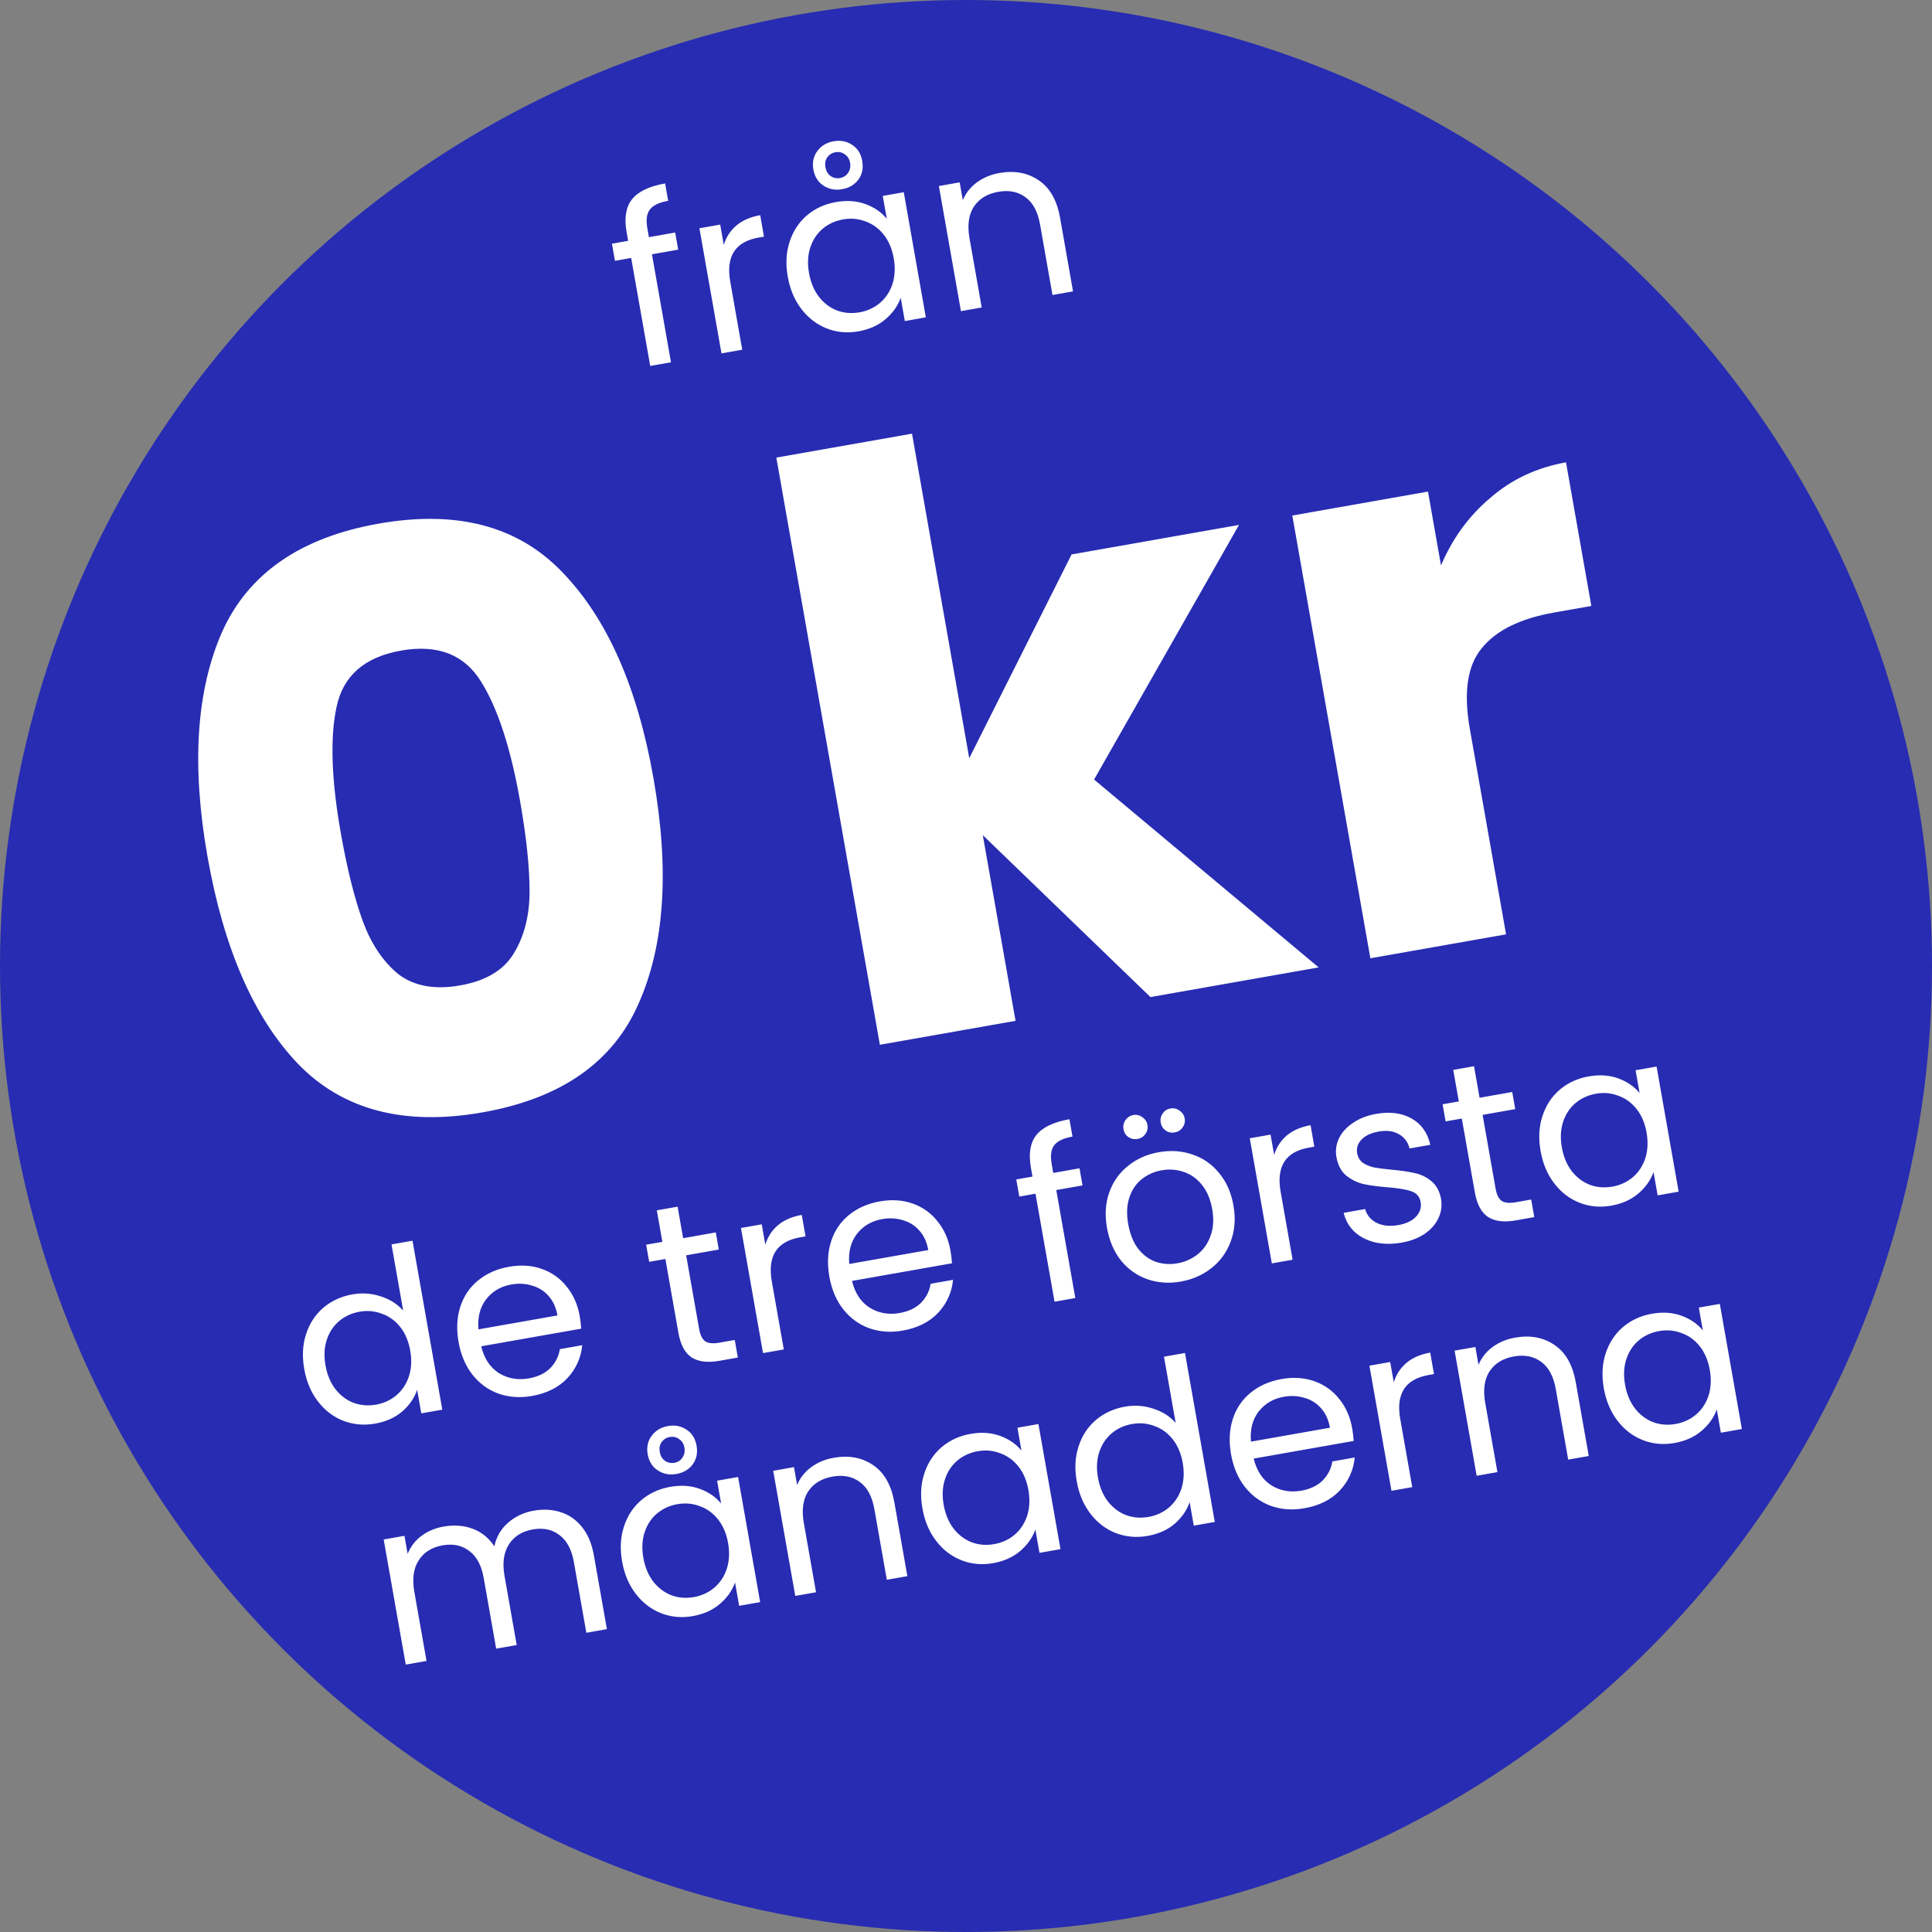<svg width="150" height="150" viewBox="0 0 150 150" fill="none" xmlns="http://www.w3.org/2000/svg">
<rect x="0" y="0" width="150" height="150" fill="#808080" stroke="none"/>
<circle cx="75" cy="75" r="75" fill="#272CB2"/>
<path d="M52.655 19.383L50.617 19.742L52.095 28.127L50.482 28.412L49.004 20.027L47.745 20.249L47.511 18.919L48.769 18.697L48.647 18.006C48.456 16.919 48.594 16.078 49.062 15.484C49.539 14.876 50.398 14.462 51.639 14.243L51.877 15.591C51.168 15.716 50.691 15.946 50.445 16.282C50.209 16.604 50.148 17.084 50.26 17.722L50.382 18.413L52.421 18.053L52.655 19.383ZM56.193 19.015C56.379 18.41 56.704 17.907 57.17 17.509C57.648 17.108 58.265 16.84 59.021 16.707L59.315 18.373L58.889 18.448C57.081 18.767 56.35 19.907 56.696 21.869L57.628 27.152L56.015 27.436L54.302 17.722L55.915 17.437L56.193 19.015ZM61.162 21.484C60.987 20.491 61.035 19.587 61.305 18.772C61.574 17.945 62.02 17.263 62.644 16.726C63.281 16.187 64.03 15.842 64.893 15.69C65.743 15.54 66.514 15.593 67.205 15.849C67.896 16.105 68.444 16.483 68.85 16.985L68.537 15.212L70.168 14.924L71.881 24.638L70.25 24.926L69.931 23.118C69.712 23.741 69.317 24.299 68.745 24.789C68.183 25.266 67.483 25.578 66.644 25.726C65.781 25.878 64.964 25.803 64.192 25.501C63.419 25.198 62.765 24.698 62.227 24.001C61.69 23.304 61.335 22.465 61.162 21.484ZM69.39 20.051C69.261 19.319 69.001 18.706 68.609 18.215C68.218 17.723 67.743 17.381 67.185 17.186C66.637 16.979 66.061 16.928 65.459 17.034C64.856 17.14 64.331 17.379 63.885 17.75C63.439 18.121 63.116 18.605 62.916 19.2C62.717 19.796 62.681 20.46 62.811 21.193C62.942 21.938 63.204 22.561 63.598 23.065C63.989 23.556 64.459 23.906 65.007 24.114C65.553 24.31 66.128 24.355 66.731 24.249C67.333 24.142 67.858 23.904 68.304 23.533C68.76 23.148 69.088 22.657 69.288 22.061C69.485 21.454 69.519 20.784 69.39 20.051ZM66.943 12.495C67.043 13.063 66.94 13.55 66.634 13.957C66.338 14.351 65.918 14.595 65.374 14.691C64.843 14.785 64.363 14.693 63.937 14.415C63.51 14.136 63.248 13.72 63.15 13.164C63.052 12.609 63.156 12.127 63.462 11.72C63.767 11.313 64.186 11.062 64.718 10.969C65.262 10.873 65.741 10.965 66.156 11.245C66.581 11.511 66.843 11.928 66.943 12.495ZM66 12.643C65.948 12.348 65.812 12.128 65.592 11.984C65.381 11.826 65.14 11.771 64.868 11.819C64.596 11.867 64.382 12.002 64.227 12.225C64.081 12.433 64.034 12.685 64.086 12.981C64.138 13.276 64.269 13.503 64.48 13.661C64.702 13.816 64.95 13.87 65.221 13.822C65.493 13.774 65.701 13.64 65.845 13.42C66.001 13.198 66.052 12.939 66 12.643ZM77.596 13.432C78.777 13.223 79.798 13.415 80.658 14.007C81.516 14.587 82.063 15.55 82.301 16.897L83.31 22.623L81.715 22.904L80.746 17.409C80.575 16.44 80.203 15.744 79.629 15.321C79.052 14.887 78.345 14.744 77.506 14.892C76.655 15.042 76.022 15.427 75.608 16.049C75.205 16.668 75.094 17.486 75.273 18.502L76.22 23.873L74.607 24.158L72.894 14.444L74.507 14.159L74.751 15.542C74.982 14.989 75.346 14.529 75.842 14.161C76.349 13.792 76.934 13.548 77.596 13.432ZM16.109 66.5C14.863 59.436 15.237 53.632 17.231 49.088C19.266 44.537 23.322 41.725 29.401 40.654C35.479 39.582 40.232 40.84 43.66 44.428C47.129 48.009 49.486 53.331 50.731 60.395C51.992 67.542 51.604 73.391 49.569 77.942C47.576 82.486 43.539 85.294 37.461 86.365C31.383 87.437 26.609 86.183 23.14 82.602C19.713 79.014 17.369 73.647 16.109 66.5ZM40.382 62.22C39.65 58.072 38.637 54.969 37.343 52.91C36.041 50.811 33.973 50.011 31.139 50.511C28.305 51.01 26.635 52.469 26.13 54.887C25.618 57.265 25.727 60.527 26.459 64.675C26.951 67.468 27.524 69.76 28.179 71.55C28.826 73.299 29.744 74.662 30.932 75.638C32.155 76.566 33.752 76.856 35.723 76.508C37.694 76.161 39.075 75.346 39.865 74.063C40.689 72.732 41.106 71.134 41.116 69.269C41.119 67.363 40.874 65.013 40.382 62.22ZM89.32 77.412L76.305 64.843L78.847 79.258L68.313 81.116L60.274 35.527L70.809 33.67L75.252 58.867L83.197 43.046L96.196 40.754L84.945 60.524L102.381 75.109L89.32 77.412ZM111.879 43.897C112.778 41.79 114.057 40.04 115.717 38.646C117.37 37.211 119.326 36.295 121.585 35.897L123.551 47.047L120.655 47.558C118.027 48.021 116.157 48.944 115.045 50.326C113.926 51.666 113.617 53.754 114.117 56.587L116.93 72.543L106.395 74.401L100.334 40.025L110.869 38.167L111.879 43.897ZM23.621 106.291C23.446 105.298 23.494 104.394 23.764 103.579C24.033 102.752 24.479 102.07 25.103 101.533C25.739 100.995 26.495 100.648 27.369 100.494C28.126 100.361 28.86 100.414 29.573 100.654C30.283 100.882 30.86 101.25 31.302 101.756L30.396 96.616L32.027 96.328L34.34 109.446L32.709 109.733L32.387 107.907C32.17 108.543 31.782 109.105 31.222 109.593C30.66 110.07 29.96 110.383 29.121 110.53C28.258 110.683 27.435 110.608 26.651 110.308C25.878 110.006 25.224 109.506 24.686 108.808C24.149 108.111 23.794 107.272 23.621 106.291ZM31.849 104.858C31.72 104.126 31.46 103.514 31.069 103.022C30.677 102.531 30.203 102.188 29.644 101.994C29.096 101.786 28.52 101.735 27.918 101.841C27.315 101.948 26.79 102.186 26.344 102.557C25.898 102.929 25.575 103.412 25.375 104.008C25.176 104.603 25.14 105.268 25.27 106C25.401 106.745 25.663 107.369 26.057 107.872C26.448 108.364 26.918 108.713 27.466 108.921C28.013 109.117 28.587 109.162 29.19 109.056C29.793 108.95 30.317 108.711 30.763 108.34C31.219 107.955 31.547 107.465 31.747 106.869C31.944 106.261 31.979 105.591 31.849 104.858ZM45.007 102.173C45.061 102.48 45.101 102.808 45.126 103.157L37.361 104.526C37.589 105.473 38.047 106.166 38.733 106.606C39.43 107.031 40.203 107.169 41.054 107.019C41.752 106.896 42.303 106.634 42.707 106.234C43.121 105.82 43.375 105.324 43.468 104.747L45.206 104.441C45.11 105.42 44.725 106.274 44.049 107.003C43.371 107.719 42.453 108.18 41.295 108.384C40.373 108.546 39.51 108.485 38.704 108.201C37.91 107.914 37.24 107.43 36.693 106.746C36.144 106.051 35.781 105.201 35.603 104.197C35.426 103.192 35.472 102.276 35.74 101.449C36.009 100.622 36.468 99.944 37.118 99.415C37.778 98.872 38.581 98.517 39.526 98.351C40.448 98.188 41.298 98.245 42.078 98.522C42.858 98.799 43.5 99.258 44.003 99.901C44.516 100.529 44.851 101.287 45.007 102.173ZM43.281 102.13C43.173 101.515 42.944 101.013 42.595 100.624C42.244 100.223 41.813 99.952 41.3 99.811C40.798 99.656 40.263 99.628 39.696 99.728C38.88 99.872 38.229 100.255 37.742 100.877C37.266 101.497 37.068 102.275 37.148 103.211L43.281 102.13ZM53.273 97.462L54.283 103.188C54.366 103.66 54.526 103.979 54.763 104.145C54.997 104.298 55.362 104.332 55.858 104.244L57.046 104.035L57.287 105.4L55.833 105.656C54.935 105.814 54.225 105.726 53.703 105.392C53.181 105.057 52.837 104.417 52.67 103.472L51.66 97.746L50.402 97.968L50.167 96.639L51.426 96.417L50.995 93.971L52.608 93.686L53.039 96.132L55.574 95.685L55.808 97.015L53.273 97.462ZM59.42 96.634C59.605 96.029 59.931 95.526 60.397 95.127C60.874 94.726 61.491 94.459 62.248 94.326L62.542 95.992L62.116 96.067C60.308 96.386 59.577 97.526 59.923 99.488L60.854 104.77L59.241 105.055L57.528 95.341L59.141 95.056L59.42 96.634ZM73.795 97.097C73.849 97.404 73.889 97.732 73.914 98.081L66.15 99.45C66.378 100.397 66.835 101.09 67.522 101.529C68.218 101.955 68.992 102.093 69.843 101.943C70.54 101.82 71.091 101.558 71.496 101.158C71.91 100.744 72.164 100.248 72.257 99.671L73.994 99.365C73.899 100.344 73.513 101.198 72.837 101.926C72.159 102.643 71.242 103.103 70.083 103.308C69.162 103.47 68.298 103.409 67.492 103.125C66.698 102.838 66.028 102.353 65.481 101.67C64.932 100.975 64.569 100.125 64.392 99.12C64.215 98.116 64.26 97.2 64.529 96.373C64.797 95.546 65.256 94.868 65.906 94.339C66.566 93.796 67.369 93.441 68.314 93.274C69.236 93.112 70.087 93.169 70.867 93.446C71.647 93.723 72.288 94.182 72.791 94.825C73.304 95.453 73.639 96.21 73.795 97.097ZM72.07 97.054C71.961 96.439 71.733 95.937 71.384 95.548C71.033 95.147 70.601 94.876 70.089 94.734C69.586 94.579 69.051 94.552 68.484 94.652C67.669 94.796 67.017 95.179 66.53 95.801C66.054 96.421 65.856 97.199 65.936 98.135L72.07 97.054ZM84.047 92.036L82.008 92.395L83.487 100.78L81.874 101.064L80.395 92.68L79.137 92.901L78.902 91.572L80.161 91.35L80.039 90.659C79.847 89.572 79.985 88.731 80.453 88.136C80.931 87.528 81.79 87.115 83.031 86.896L83.269 88.243C82.56 88.368 82.082 88.599 81.837 88.934C81.601 89.256 81.54 89.736 81.652 90.374L81.774 91.066L83.813 90.706L84.047 92.036ZM91.671 99.501C90.761 99.662 89.897 99.601 89.08 99.318C88.274 99.034 87.592 98.551 87.033 97.87C86.484 97.174 86.121 96.325 85.944 95.32C85.769 94.327 85.828 93.415 86.12 92.584C86.421 91.739 86.909 91.05 87.583 90.517C88.254 89.972 89.051 89.618 89.973 89.455C90.895 89.293 91.764 89.353 92.582 89.635C93.397 89.906 94.084 90.382 94.643 91.063C95.213 91.742 95.587 92.584 95.764 93.588C95.942 94.593 95.873 95.519 95.56 96.366C95.256 97.2 94.762 97.89 94.079 98.437C93.395 98.984 92.593 99.339 91.671 99.501ZM91.421 98.083C92 97.981 92.52 97.749 92.98 97.388C93.44 97.026 93.776 96.547 93.987 95.949C94.211 95.349 94.254 94.659 94.116 93.879C93.978 93.099 93.708 92.465 93.305 91.975C92.902 91.486 92.429 91.155 91.887 90.982C91.343 90.798 90.781 90.757 90.202 90.859C89.611 90.963 89.091 91.195 88.643 91.554C88.204 91.9 87.885 92.37 87.686 92.966C87.486 93.562 87.455 94.249 87.593 95.029C87.732 95.821 87.992 96.464 88.371 96.957C88.763 97.449 89.224 97.788 89.757 97.974C90.287 98.149 90.842 98.185 91.421 98.083ZM88.33 88.429C88.07 88.475 87.829 88.426 87.609 88.282C87.401 88.136 87.273 87.933 87.228 87.673C87.182 87.413 87.232 87.179 87.378 86.97C87.534 86.748 87.742 86.614 88.001 86.568C88.25 86.524 88.479 86.581 88.69 86.739C88.91 86.883 89.043 87.085 89.089 87.345C89.135 87.605 89.079 87.84 88.921 88.051C88.775 88.259 88.578 88.385 88.33 88.429ZM91.201 87.923C90.941 87.969 90.707 87.919 90.499 87.773C90.29 87.626 90.163 87.424 90.117 87.164C90.071 86.904 90.121 86.669 90.267 86.461C90.411 86.24 90.613 86.107 90.873 86.061C91.133 86.016 91.368 86.072 91.579 86.23C91.799 86.373 91.933 86.575 91.978 86.835C92.024 87.095 91.968 87.331 91.81 87.541C91.664 87.75 91.461 87.877 91.201 87.923ZM98.924 89.668C99.109 89.063 99.435 88.561 99.901 88.162C100.378 87.761 100.995 87.494 101.752 87.36L102.045 89.026L101.62 89.102C99.812 89.42 99.081 90.561 99.427 92.522L100.358 97.805L98.745 98.089L97.032 88.375L98.645 88.091L98.924 89.668ZM108.825 96.477C108.08 96.608 107.391 96.601 106.756 96.457C106.119 96.302 105.59 96.029 105.168 95.641C104.744 95.24 104.462 94.748 104.323 94.163L105.989 93.869C106.122 94.346 106.416 94.702 106.872 94.938C107.34 95.172 107.905 95.231 108.567 95.115C109.181 95.006 109.642 94.785 109.948 94.451C110.255 94.116 110.372 93.742 110.299 93.329C110.224 92.903 109.979 92.623 109.566 92.489C109.15 92.343 108.529 92.24 107.702 92.178C106.947 92.116 106.323 92.031 105.829 91.924C105.344 91.802 104.903 91.581 104.506 91.261C104.118 90.927 103.869 90.448 103.758 89.821C103.671 89.325 103.738 88.844 103.961 88.378C104.183 87.912 104.546 87.513 105.047 87.181C105.547 86.837 106.146 86.604 106.843 86.481C107.919 86.291 108.835 86.41 109.593 86.837C110.35 87.264 110.836 87.946 111.05 88.883L109.437 89.167C109.312 88.665 109.033 88.294 108.601 88.053C108.18 87.811 107.657 87.745 107.031 87.855C106.452 87.957 106.013 88.162 105.714 88.471C105.415 88.78 105.301 89.135 105.371 89.537C105.428 89.856 105.575 90.104 105.813 90.281C106.062 90.445 106.351 90.564 106.681 90.64C107.021 90.702 107.482 90.761 108.065 90.817C108.795 90.883 109.396 90.972 109.866 91.084C110.335 91.184 110.755 91.39 111.127 91.702C111.511 92.012 111.76 92.462 111.876 93.05C111.97 93.582 111.907 94.087 111.686 94.564C111.466 95.042 111.106 95.453 110.606 95.797C110.116 96.127 109.522 96.353 108.825 96.477ZM115.109 86.559L116.118 92.284C116.201 92.757 116.361 93.076 116.598 93.242C116.832 93.395 117.197 93.428 117.693 93.341L118.881 93.131L119.122 94.496L117.668 94.753C116.77 94.911 116.06 94.823 115.538 94.489C115.016 94.154 114.672 93.514 114.505 92.569L113.495 86.843L112.237 87.065L112.002 85.736L113.261 85.514L112.83 83.067L114.443 82.783L114.874 85.229L117.409 84.782L117.643 86.112L115.109 86.559ZM119.611 89.365C119.436 88.373 119.484 87.469 119.754 86.653C120.023 85.826 120.469 85.144 121.093 84.608C121.729 84.069 122.479 83.724 123.342 83.572C124.192 83.422 124.963 83.475 125.654 83.73C126.345 83.986 126.893 84.365 127.298 84.866L126.986 83.094L128.617 82.806L130.33 92.52L128.699 92.808L128.38 91C128.161 91.623 127.766 92.18 127.194 92.671C126.632 93.148 125.932 93.46 125.093 93.608C124.23 93.76 123.413 93.685 122.641 93.382C121.868 93.08 121.213 92.58 120.676 91.883C120.139 91.185 119.784 90.346 119.611 89.365ZM127.839 87.933C127.71 87.2 127.45 86.588 127.058 86.097C126.667 85.605 126.192 85.262 125.634 85.068C125.086 84.86 124.51 84.809 123.908 84.916C123.305 85.022 122.78 85.261 122.334 85.632C121.888 86.003 121.565 86.487 121.365 87.082C121.166 87.678 121.13 88.342 121.26 89.075C121.391 89.819 121.653 90.443 122.047 90.947C122.438 91.438 122.908 91.788 123.456 91.996C124.002 92.192 124.577 92.237 125.18 92.13C125.782 92.024 126.307 91.785 126.753 91.414C127.209 91.029 127.537 90.539 127.737 89.943C127.934 89.336 127.968 88.666 127.839 87.933ZM41.439 117.288C42.196 117.155 42.898 117.195 43.545 117.41C44.19 117.613 44.739 117.998 45.192 118.564C45.645 119.13 45.951 119.862 46.109 120.76L47.119 126.486L45.523 126.767L44.554 121.272C44.384 120.303 44.011 119.607 43.437 119.184C42.873 118.747 42.183 118.601 41.367 118.745C40.528 118.893 39.908 119.282 39.508 119.913C39.105 120.533 38.994 121.35 39.173 122.367L40.117 127.72L38.522 128.001L37.553 122.506C37.382 121.537 37.009 120.841 36.435 120.419C35.871 119.982 35.181 119.836 34.365 119.979C33.526 120.127 32.906 120.517 32.506 121.148C32.103 121.767 31.992 122.585 32.171 123.601L33.115 128.955L31.502 129.239L29.789 119.525L31.402 119.241L31.649 120.641C31.878 120.077 32.235 119.612 32.719 119.246C33.215 118.878 33.788 118.637 34.437 118.523C35.253 118.379 36.006 118.435 36.697 118.691C37.388 118.947 37.95 119.402 38.382 120.057C38.533 119.324 38.888 118.713 39.448 118.224C40.007 117.735 40.671 117.423 41.439 117.288ZM48.3 121.233C48.124 120.24 48.172 119.336 48.443 118.521C48.711 117.693 49.158 117.012 49.782 116.475C50.418 115.936 51.167 115.591 52.03 115.439C52.881 115.289 53.652 115.342 54.343 115.598C55.034 115.854 55.582 116.232 55.987 116.733L55.675 114.961L57.305 114.673L59.018 124.387L57.387 124.675L57.069 122.867C56.849 123.49 56.454 124.047 55.883 124.538C55.321 125.015 54.621 125.327 53.782 125.475C52.919 125.627 52.101 125.552 51.329 125.25C50.557 124.947 49.902 124.447 49.365 123.75C48.828 123.053 48.472 122.214 48.3 121.233ZM56.528 119.8C56.399 119.067 56.138 118.455 55.747 117.964C55.356 117.472 54.881 117.129 54.323 116.935C53.774 116.728 53.199 116.677 52.596 116.783C51.993 116.889 51.469 117.128 51.023 117.499C50.576 117.87 50.253 118.354 50.054 118.949C49.854 119.545 49.819 120.209 49.948 120.942C50.079 121.687 50.342 122.31 50.735 122.814C51.126 123.305 51.596 123.655 52.145 123.863C52.691 124.059 53.266 124.104 53.868 123.998C54.471 123.891 54.995 123.653 55.442 123.282C55.898 122.897 56.226 122.406 56.425 121.81C56.623 121.203 56.657 120.533 56.528 119.8ZM54.081 112.244C54.181 112.812 54.078 113.299 53.772 113.706C53.475 114.1 53.056 114.344 52.512 114.44C51.98 114.534 51.501 114.442 51.074 114.163C50.647 113.885 50.385 113.469 50.287 112.913C50.189 112.358 50.293 111.876 50.599 111.469C50.905 111.062 51.324 110.811 51.856 110.717C52.399 110.622 52.879 110.714 53.294 110.994C53.718 111.26 53.98 111.677 54.081 112.244ZM53.138 112.392C53.086 112.097 52.95 111.877 52.729 111.733C52.519 111.575 52.277 111.52 52.006 111.568C51.734 111.616 51.52 111.751 51.364 111.974C51.218 112.182 51.171 112.434 51.223 112.73C51.276 113.025 51.407 113.252 51.617 113.41C51.84 113.565 52.087 113.619 52.359 113.571C52.631 113.523 52.839 113.389 52.982 113.169C53.138 112.947 53.19 112.688 53.138 112.392ZM64.733 113.181C65.915 112.972 66.936 113.164 67.795 113.756C68.653 114.336 69.201 115.299 69.438 116.646L70.448 122.372L68.853 122.653L67.884 117.158C67.713 116.189 67.34 115.493 66.766 115.07C66.19 114.636 65.482 114.493 64.643 114.64C63.792 114.791 63.16 115.176 62.745 115.798C62.343 116.417 62.231 117.235 62.41 118.251L63.357 123.622L61.744 123.907L60.031 114.193L61.644 113.908L61.888 115.291C62.12 114.738 62.483 114.278 62.979 113.91C63.487 113.541 64.071 113.297 64.733 113.181ZM71.618 117.121C71.442 116.128 71.49 115.224 71.761 114.409C72.029 113.582 72.476 112.9 73.1 112.363C73.736 111.825 74.485 111.479 75.348 111.327C76.199 111.177 76.97 111.23 77.661 111.486C78.352 111.742 78.9 112.121 79.305 112.622L78.993 110.849L80.623 110.562L82.336 120.276L80.705 120.563L80.386 118.755C80.168 119.379 79.772 119.936 79.201 120.427C78.639 120.903 77.939 121.216 77.1 121.364C76.237 121.516 75.419 121.441 74.647 121.138C73.875 120.836 73.22 120.336 72.683 119.638C72.146 118.941 71.79 118.102 71.618 117.121ZM79.846 115.689C79.717 114.956 79.456 114.344 79.065 113.852C78.674 113.361 78.199 113.018 77.641 112.824C77.092 112.616 76.517 112.565 75.914 112.671C75.311 112.778 74.787 113.016 74.341 113.388C73.894 113.759 73.571 114.242 73.372 114.838C73.172 115.434 73.137 116.098 73.266 116.83C73.397 117.575 73.66 118.199 74.053 118.702C74.444 119.194 74.914 119.543 75.463 119.751C76.009 119.947 76.584 119.992 77.186 119.886C77.789 119.78 78.314 119.541 78.76 119.17C79.216 118.785 79.544 118.295 79.743 117.699C79.941 117.091 79.975 116.421 79.846 115.689ZM83.597 115.009C83.422 114.016 83.469 113.112 83.74 112.297C84.008 111.47 84.455 110.788 85.079 110.251C85.715 109.712 86.471 109.366 87.345 109.212C88.102 109.079 88.836 109.132 89.548 109.372C90.259 109.6 90.835 109.967 91.278 110.474L90.372 105.333L92.002 105.046L94.316 118.163L92.685 118.451L92.363 116.625C92.146 117.261 91.757 117.823 91.198 118.311C90.636 118.788 89.936 119.1 89.097 119.248C88.234 119.4 87.41 119.326 86.626 119.026C85.854 118.723 85.199 118.223 84.662 117.526C84.125 116.829 83.77 115.99 83.597 115.009ZM91.825 113.576C91.696 112.844 91.436 112.231 91.044 111.74C90.653 111.248 90.178 110.906 89.62 110.712C89.072 110.504 88.496 110.453 87.893 110.559C87.291 110.665 86.766 110.904 86.32 111.275C85.874 111.646 85.551 112.13 85.351 112.726C85.151 113.321 85.116 113.985 85.245 114.718C85.377 115.463 85.639 116.087 86.032 116.59C86.424 117.081 86.894 117.431 87.442 117.639C87.988 117.835 88.563 117.88 89.166 117.774C89.768 117.668 90.293 117.429 90.739 117.058C91.195 116.673 91.523 116.182 91.723 115.587C91.92 114.979 91.954 114.309 91.825 113.576ZM104.983 110.891C105.037 111.198 105.076 111.526 105.101 111.875L97.337 113.244C97.565 114.191 98.022 114.884 98.709 115.323C99.406 115.749 100.179 115.887 101.03 115.737C101.727 115.614 102.278 115.352 102.683 114.952C103.097 114.537 103.351 114.042 103.444 113.465L105.182 113.159C105.086 114.138 104.701 114.992 104.025 115.72C103.347 116.437 102.429 116.897 101.271 117.102C100.349 117.264 99.485 117.203 98.68 116.919C97.886 116.632 97.216 116.147 96.668 115.464C96.119 114.769 95.756 113.919 95.579 112.914C95.402 111.91 95.448 110.994 95.716 110.167C95.985 109.34 96.444 108.662 97.094 108.133C97.754 107.59 98.556 107.235 99.502 107.068C100.423 106.906 101.274 106.963 102.054 107.24C102.834 107.516 103.476 107.976 103.979 108.618C104.492 109.247 104.826 110.004 104.983 110.891ZM103.257 110.848C103.149 110.233 102.92 109.731 102.571 109.342C102.22 108.941 101.788 108.67 101.276 108.528C100.774 108.373 100.239 108.346 99.671 108.446C98.856 108.59 98.205 108.973 97.717 109.595C97.242 110.215 97.044 110.993 97.124 111.929L103.257 110.848ZM108.212 107.324C108.398 106.718 108.724 106.216 109.19 105.817C109.667 105.416 110.284 105.149 111.041 105.015L111.334 106.682L110.909 106.757C109.101 107.076 108.37 108.216 108.716 110.178L109.647 115.46L108.034 115.745L106.321 106.03L107.934 105.746L108.212 107.324ZM117.636 103.853C118.817 103.644 119.838 103.836 120.698 104.428C121.556 105.007 122.103 105.971 122.341 107.318L123.351 113.044L121.755 113.325L120.786 107.83C120.615 106.861 120.243 106.165 119.669 105.742C119.093 105.308 118.385 105.164 117.546 105.312C116.695 105.462 116.062 105.848 115.648 106.469C115.245 107.089 115.134 107.907 115.313 108.923L116.26 114.294L114.647 114.579L112.934 104.864L114.547 104.58L114.791 105.963C115.022 105.41 115.386 104.95 115.882 104.582C116.389 104.212 116.974 103.969 117.636 103.853ZM124.52 107.793C124.345 106.8 124.393 105.896 124.663 105.081C124.932 104.254 125.378 103.572 126.003 103.035C126.639 102.497 127.388 102.151 128.251 101.999C129.102 101.849 129.873 101.902 130.563 102.158C131.254 102.414 131.802 102.792 132.208 103.294L131.895 101.521L133.526 101.233L135.239 110.948L133.608 111.235L133.289 109.427C133.07 110.051 132.675 110.608 132.103 111.098C131.542 111.575 130.841 111.887 130.002 112.035C129.139 112.188 128.322 112.112 127.55 111.81C126.777 111.507 126.123 111.007 125.585 110.31C125.048 109.613 124.693 108.774 124.52 107.793ZM132.748 106.36C132.619 105.628 132.359 105.016 131.968 104.524C131.576 104.032 131.102 103.69 130.543 103.496C129.995 103.288 129.419 103.237 128.817 103.343C128.214 103.45 127.69 103.688 127.243 104.059C126.797 104.43 126.474 104.914 126.274 105.51C126.075 106.105 126.04 106.77 126.169 107.502C126.3 108.247 126.562 108.871 126.956 109.374C127.347 109.866 127.817 110.215 128.365 110.423C128.912 110.619 129.486 110.664 130.089 110.558C130.692 110.452 131.216 110.213 131.662 109.842C132.119 109.457 132.446 108.966 132.646 108.371C132.843 107.763 132.878 107.093 132.748 106.36Z" fill="white"/>
</svg>
